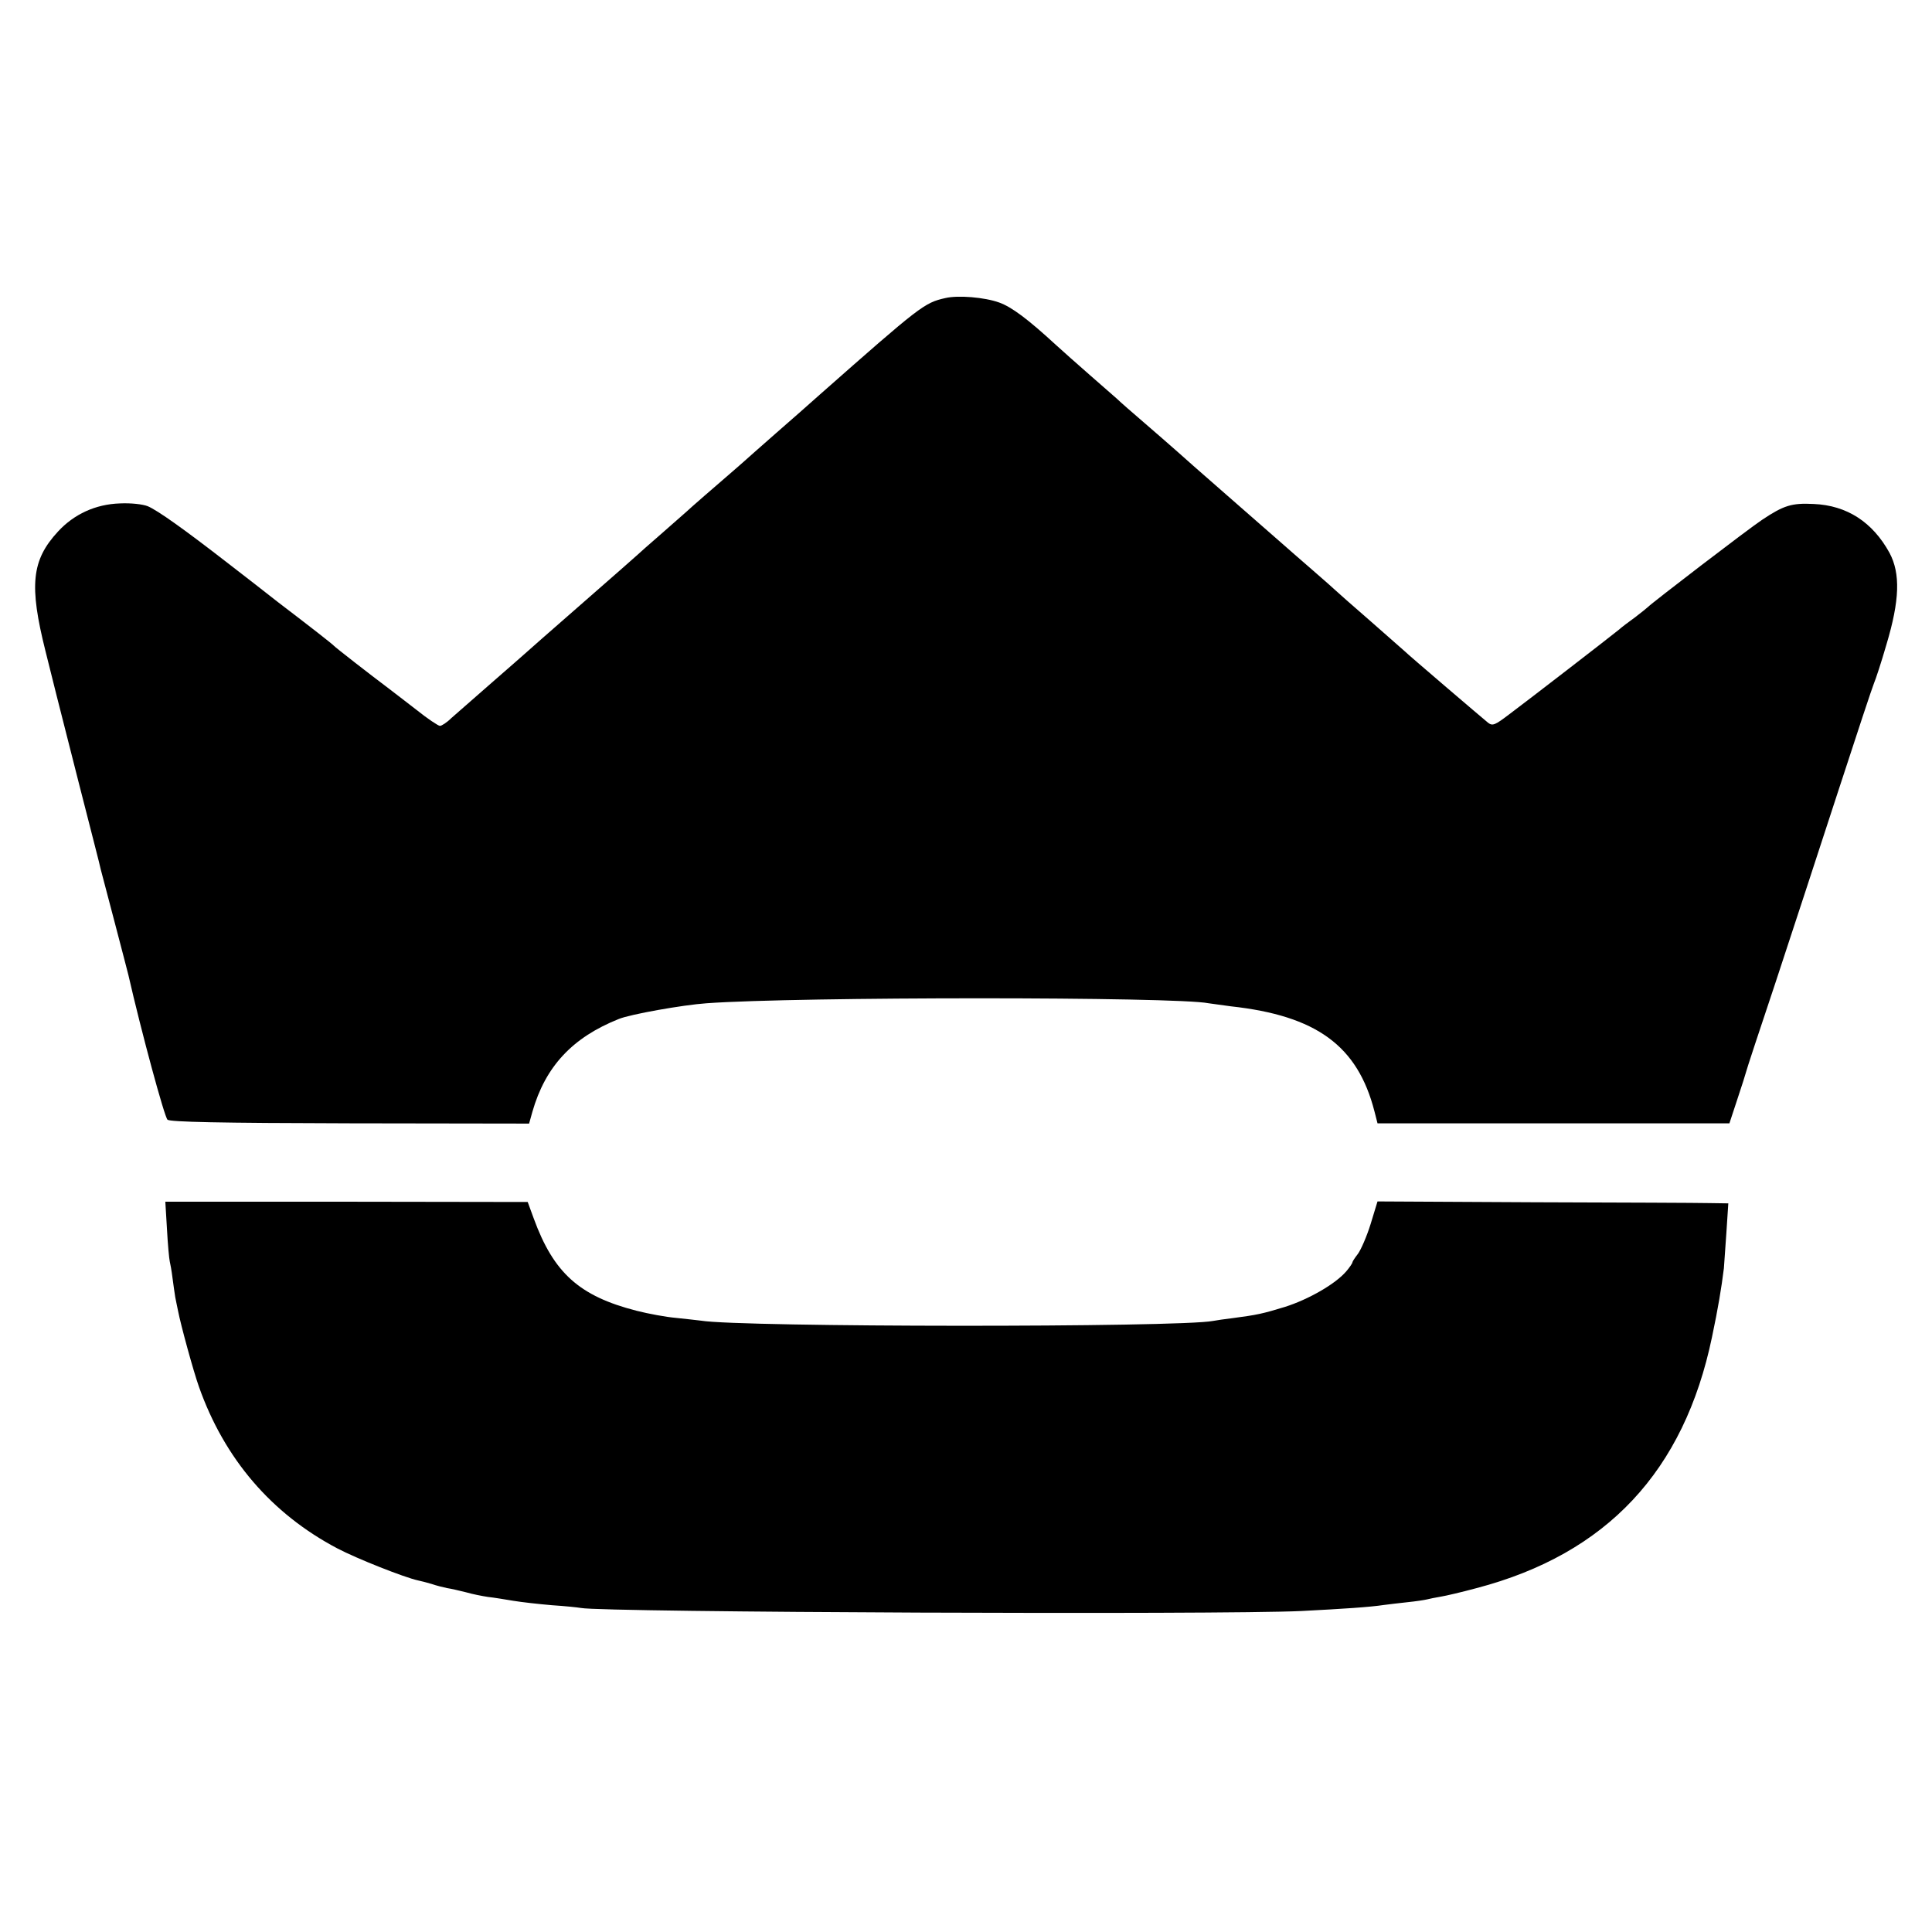 <svg version="1.0" xmlns="http://www.w3.org/2000/svg" width="933.333" height="933.333" viewBox="0 0 700 700"><path d="M342.5 108c-7.6 1.7-9 2.8-45.5 35-3.6 3.2-10.7 9.5-15.9 14-5.2 4.6-10.6 9.3-12 10.6-1.4 1.2-3.5 3.1-4.7 4.1-4.2 3.6-14.8 12.8-15.8 13.8-.6.5-4.7 4.1-9.1 8-4.4 3.8-8.2 7.2-8.5 7.5-.3.3-9.5 8.4-20.5 18s-20.2 17.7-20.5 18c-.3.3-5.7 5-12 10.5s-12.8 11.2-14.5 12.7c-1.6 1.6-3.5 2.8-4.1 2.8-.6 0-4.5-2.6-8.5-5.8-4.1-3.2-8.6-6.6-10-7.7-7.2-5.4-19.5-15-19.9-15.5-.5-.6-8.3-6.7-20.5-16-3.8-3-11.9-9.3-18-14-15.6-12.1-25.4-19.1-29-20.6-1.8-.7-6-1.2-10.1-1-8.8.3-16.6 3.9-22.4 10.2-9.6 10.4-10.5 19.5-4.5 43.4l4 16c.2.8 3.8 15 8 31.5s7.9 30.7 8 31.5c.2.8 2.5 9.4 5 19s4.8 18.3 5 19.2c4.7 20.6 13.1 51.6 14.2 52.5 1.1.8 18.2 1.2 66.2 1.3l64.8.1 1.2-4.3c4.7-16.4 14.5-26.9 31.3-33.6 4.1-1.7 23.2-5.1 31.8-5.7 33.1-2.4 170.1-2.4 181.9 0 1.3.2 4.9.7 8 1.1 31.1 3.4 46 14.3 52.1 38.1l1.1 4.3h127.5l2.9-8.8c1.6-4.8 3-9.2 3.1-9.7.1-.6 4.9-15.2 10.7-32.5 5.7-17.3 15.9-48.4 22.6-69 6.7-20.6 12.6-38.4 13.1-39.5.5-1.1 2.6-7.4 4.5-14 4.8-16 5.1-25.7 1.1-33.2-6.1-11.1-15.4-17.2-27.5-17.7-7.9-.4-10.8.5-18.6 5.7-5.4 3.6-40.2 30.3-41.5 31.7-.3.3-2.3 1.9-4.5 3.6-2.2 1.6-4.9 3.6-6 4.6-2.8 2.3-32.7 25.4-39.8 30.7-5 3.8-5.9 4.2-7.5 3-2.1-1.7-29.5-25.1-30.2-25.9-.3-.3-5.9-5.2-12.5-11-6.6-5.7-12.2-10.7-12.5-11-.3-.3-4.1-3.7-8.5-7.5s-9.3-8.1-11-9.6c-1.6-1.4-10.6-9.3-20-17.5-9.3-8.1-17.2-15.1-17.5-15.4-.4-.4-8.8-7.7-18.4-16-1.6-1.4-3.4-3-4-3.6-.6-.5-4.9-4.3-9.6-8.4-4.7-4.1-10.3-9.1-12.5-11.1-10.1-9.3-16-13.7-20.5-15.3-5.3-1.9-14.9-2.7-19.5-1.6zm-282 337.4c.3 5.6.8 10.8 1 11.6.2.8.7 3.5 1 6 .3 2.5.8 5.6 1 7 .3 1.4.7 3.6 1 4.9 1 5.2 5.6 22 7.6 27.6 9.2 26 26.2 45.9 50.1 58.5 7 3.7 24.5 10.6 29.2 11.6 1 .2 3.3.8 5 1.3 1.7.6 4.2 1.2 5.6 1.5 1.4.2 4.4.9 6.8 1.5 2.4.7 6 1.4 8 1.7 2 .2 6.2.9 9.2 1.4 3 .5 9.3 1.2 14 1.6 4.7.3 9.4.8 10.5 1 8.1 1.6 231.4 2.5 261 1.1 15.4-.8 24.7-1.4 30-2.2 1.7-.2 5.5-.7 8.5-1 3-.3 6.2-.8 7-1 .8-.2 3.1-.7 5-1 1.9-.3 7.8-1.7 13-3.1 47.2-12.4 75.2-42.4 85.3-91 2.2-10.4 3.4-17.7 4.3-24.9.1-1.1.5-6.8.9-12.8l.7-10.7-6.8-.1c-3.8-.1-32.4-.2-63.6-.3l-56.7-.3-2.5 8.2c-1.4 4.5-3.5 9.3-4.6 10.8-1.1 1.4-2 2.8-2 3.1 0 .3-1 1.8-2.2 3.2-3.9 4.6-13.7 10.2-22.2 12.9-8.2 2.5-10 2.9-19.1 4.1-2.7.3-5.9.8-7 1-12.4 2.4-171 2.3-185.5-.1-1.4-.2-5.4-.6-9-1-3.6-.3-10.1-1.5-14.4-2.6-20.7-5.3-30-13.7-37.2-33.4l-2.2-6-65.7-.1H59.9l.6 10z"/></svg>